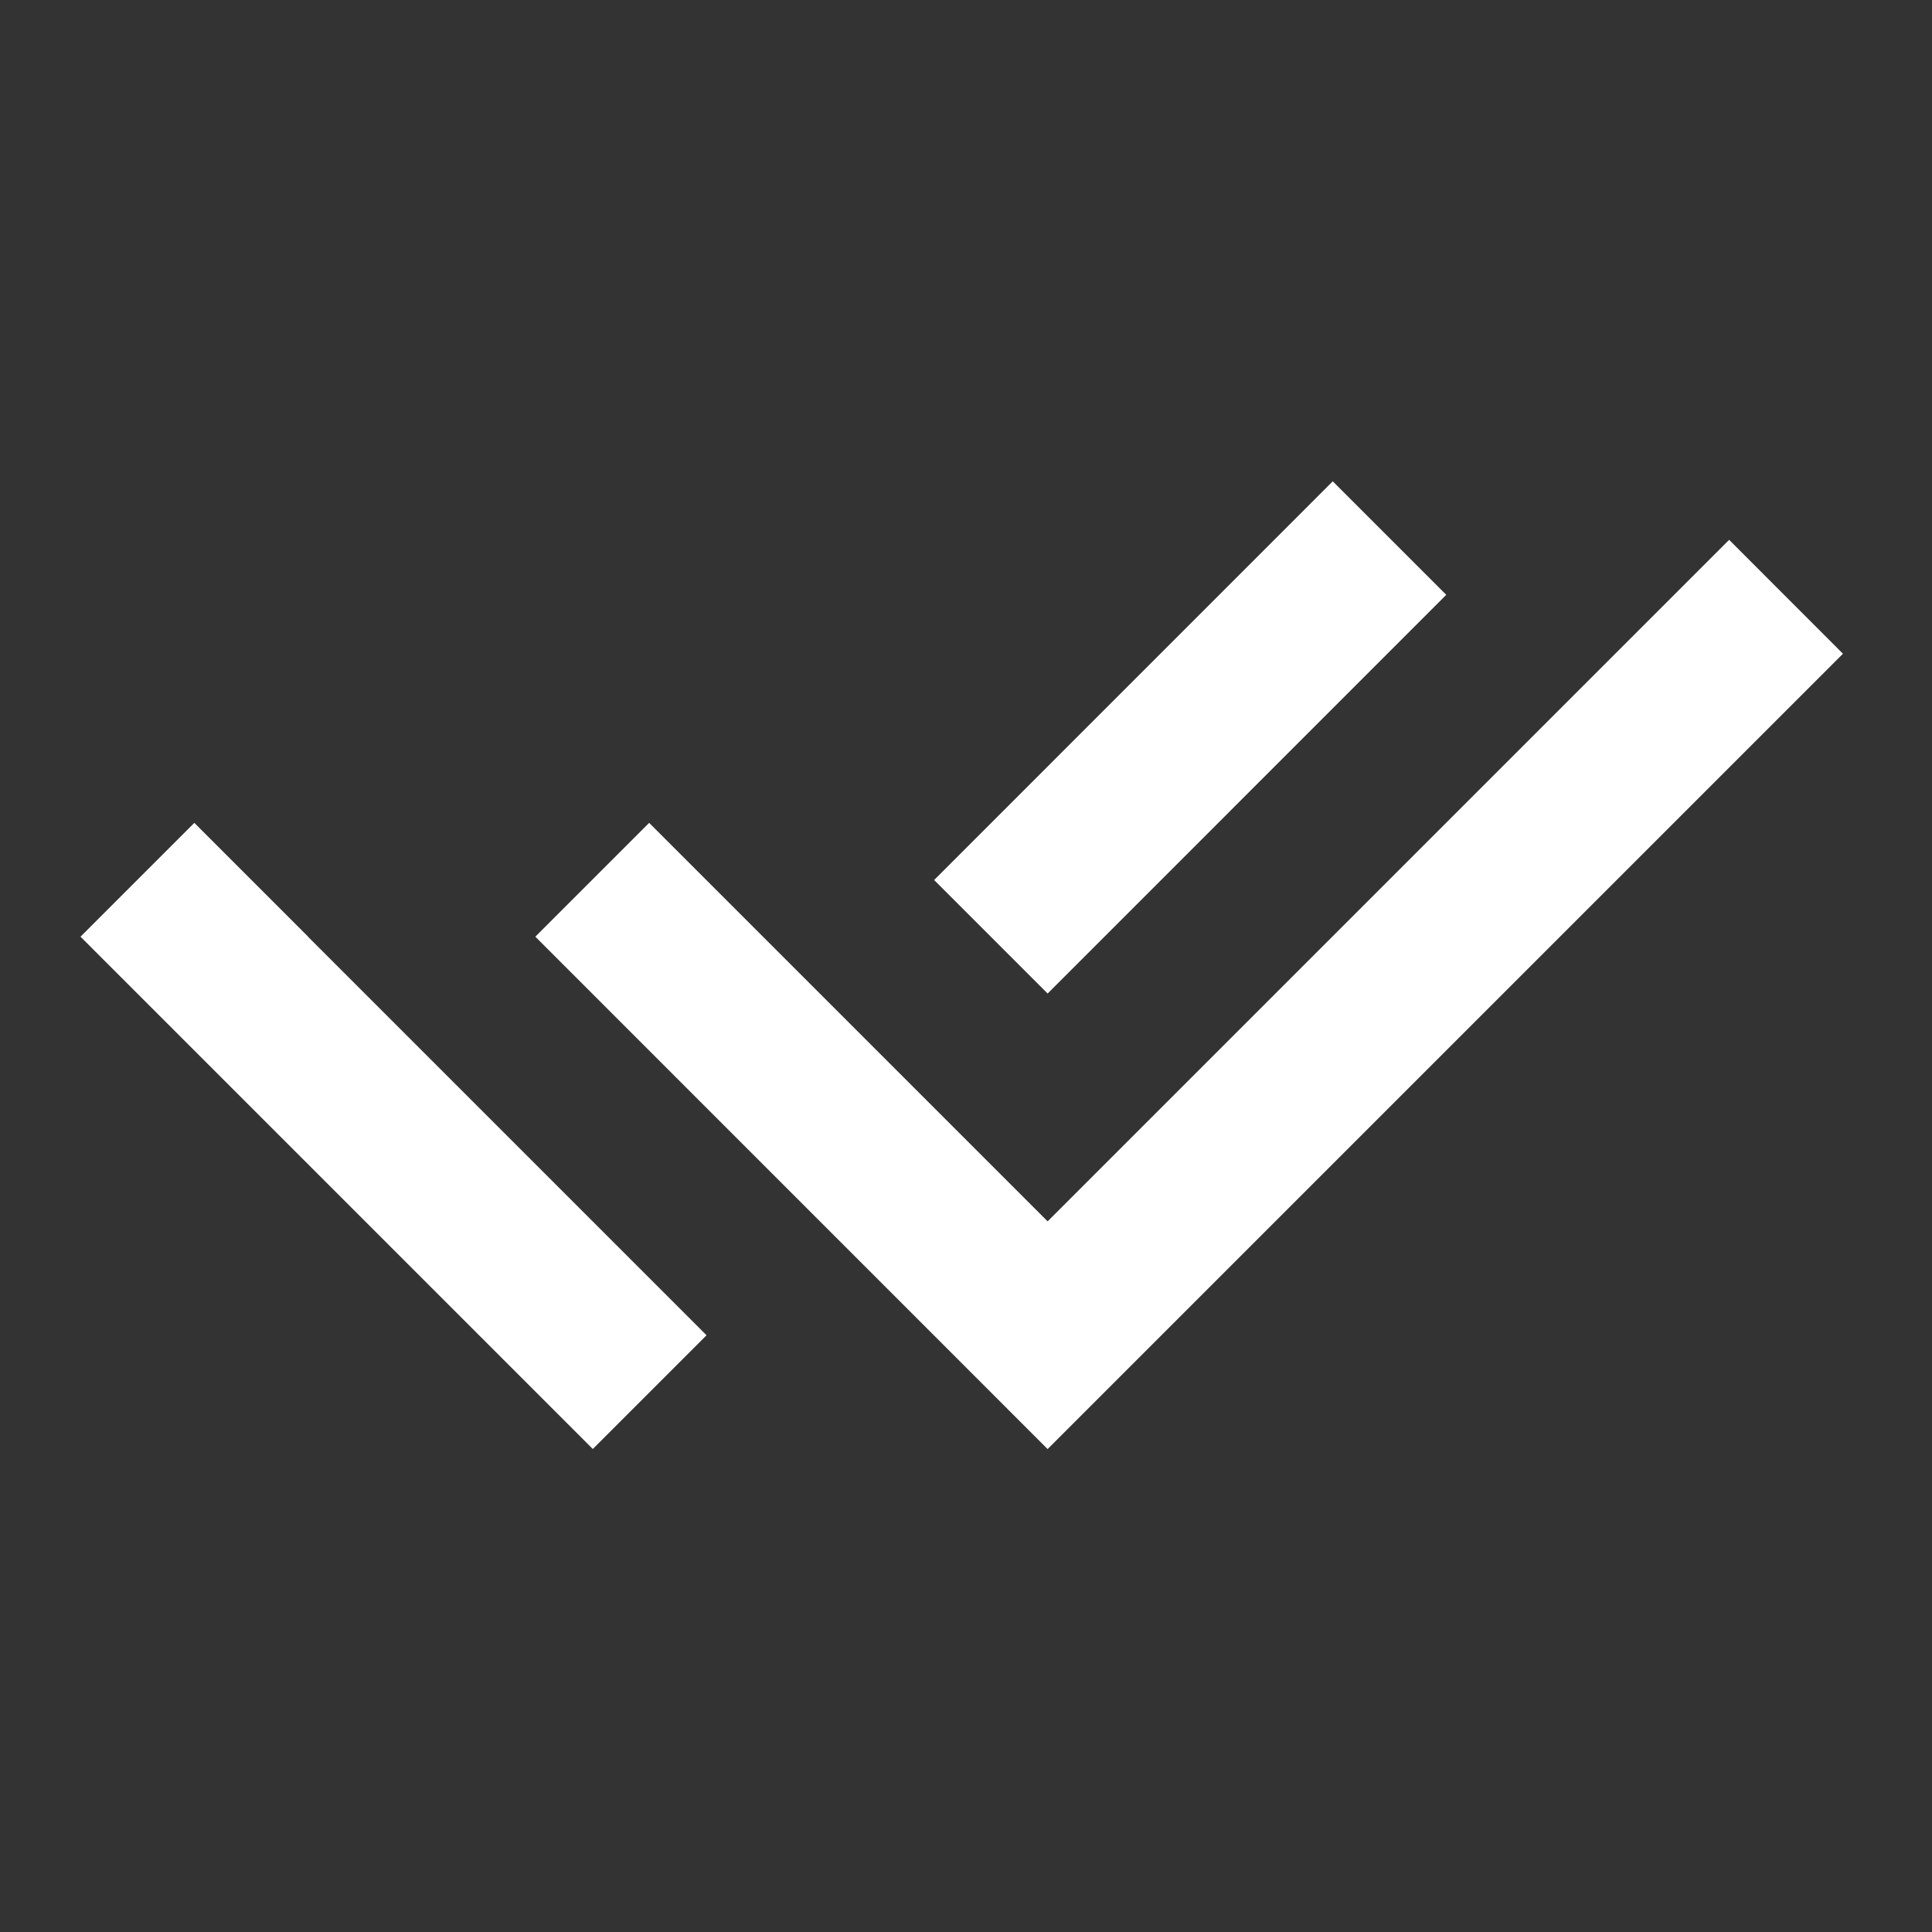 <svg xmlns="http://www.w3.org/2000/svg" width="1em" height="1em" viewBox="0 0 24 24"><rect x="0" y="0" width="24" height="24" fill="#333333" stroke="none"/><path fill="white" d="m11.602 13.76l1.412 1.412l8.466-8.466l1.414 1.415l-9.88 9.88l-6.364-6.365l1.414-1.414l2.125 2.125zm.002-2.828l4.952-4.953l1.41 1.41l-4.952 4.953zm-2.827 5.655L7.364 18L1 11.636l1.414-1.414l1.413 1.413l-.001.001z"/></svg>